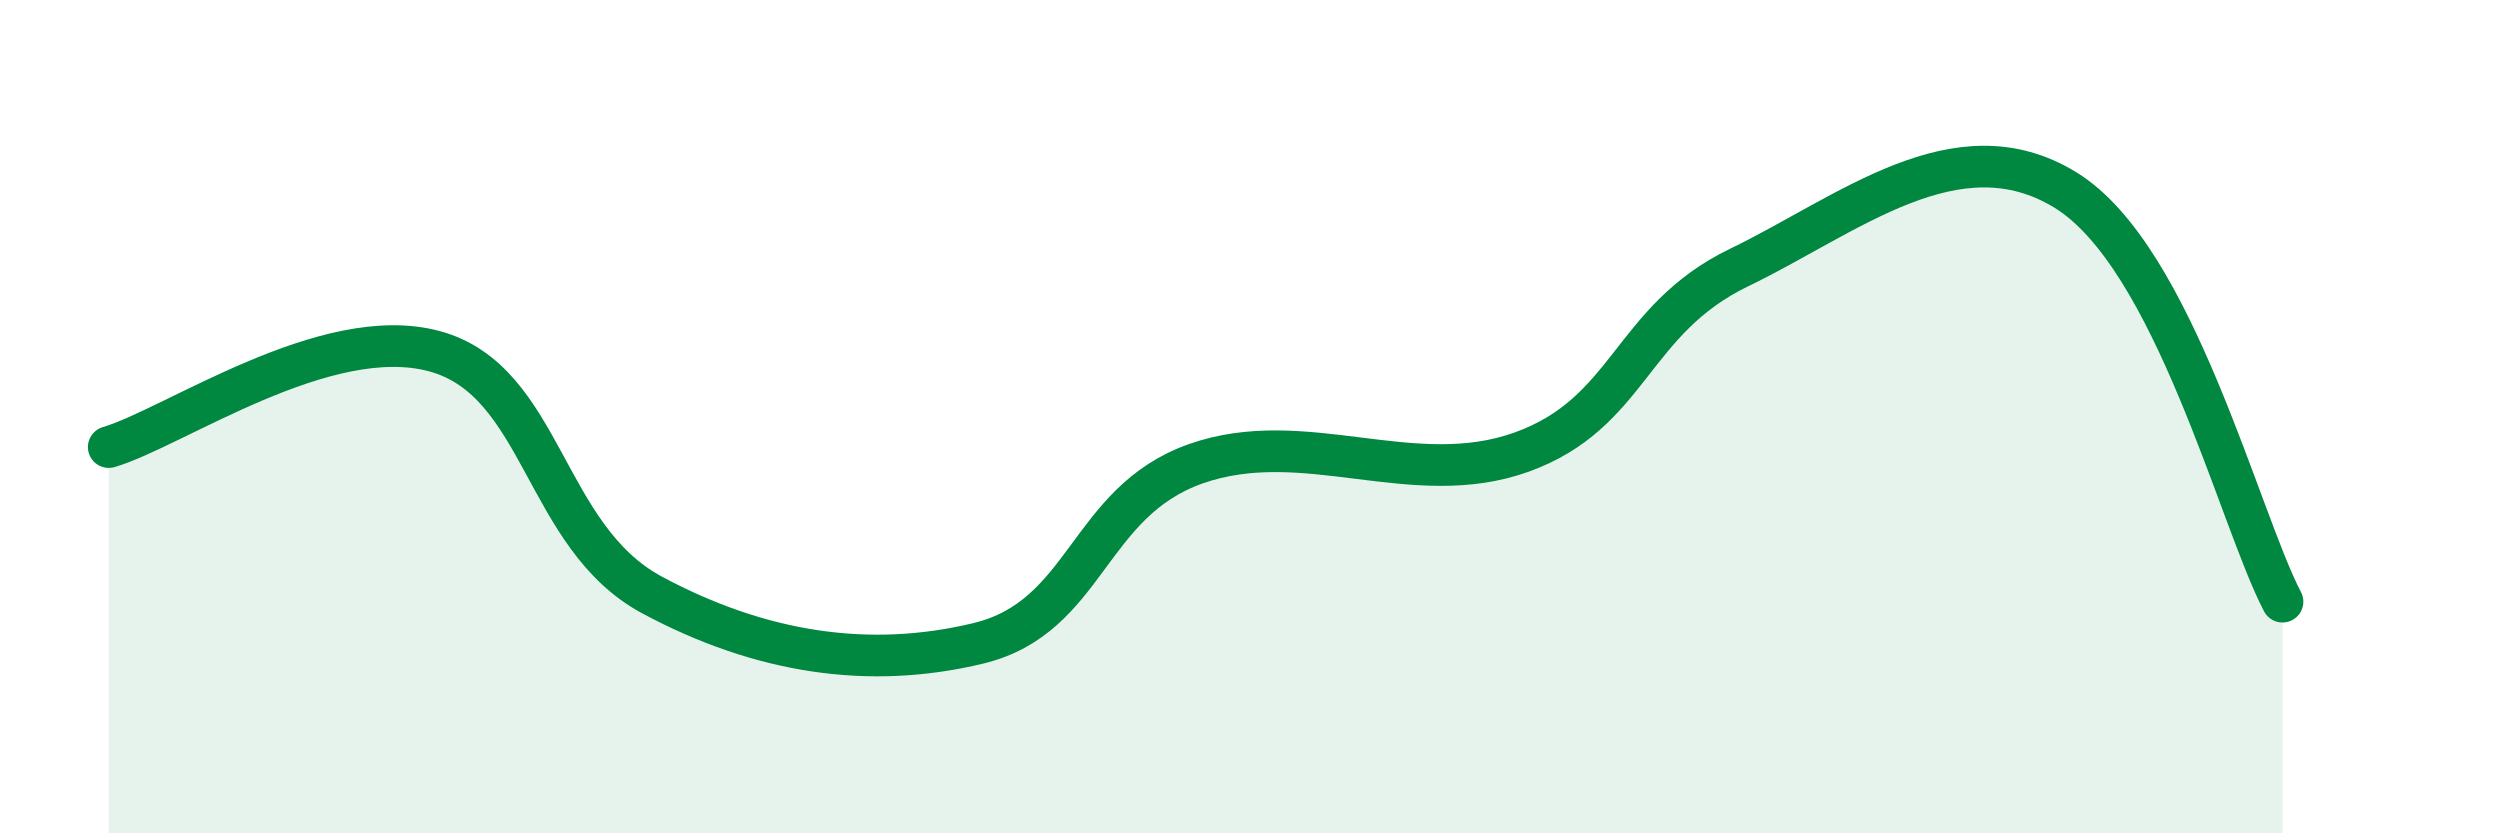 
    <svg width="60" height="20" viewBox="0 0 60 20" xmlns="http://www.w3.org/2000/svg">
      <path
        d="M 2.61,10.73 C 4.17,10.27 7.82,7.72 10.43,8.43 C 13.04,9.14 13.04,12.88 15.65,14.28 C 18.26,15.68 20.87,16.07 23.48,15.44 C 26.09,14.81 26.09,12.05 28.7,11.13 C 31.31,10.21 33.91,11.79 36.52,10.85 C 39.13,9.91 39.13,7.68 41.74,6.42 C 44.35,5.16 46.96,2.96 49.57,4.56 C 52.18,6.16 53.74,12.46 54.78,14.44L54.78 20L2.61 20Z"
        fill="#008740"
        opacity="0.1"
        stroke-linecap="round"
        stroke-linejoin="round"
      />
      <path
        d="M 2.61,10.73 C 4.17,10.27 7.82,7.72 10.43,8.43 C 13.04,9.14 13.04,12.88 15.65,14.28 C 18.26,15.68 20.87,16.07 23.48,15.44 C 26.09,14.81 26.09,12.05 28.7,11.13 C 31.31,10.21 33.91,11.79 36.52,10.85 C 39.13,9.91 39.13,7.68 41.74,6.42 C 44.35,5.16 46.96,2.96 49.57,4.56 C 52.18,6.16 53.74,12.46 54.78,14.44"
        stroke="#008740"
        stroke-width="1"
        fill="none"
        stroke-linecap="round"
        stroke-linejoin="round"
      />
    </svg>
  